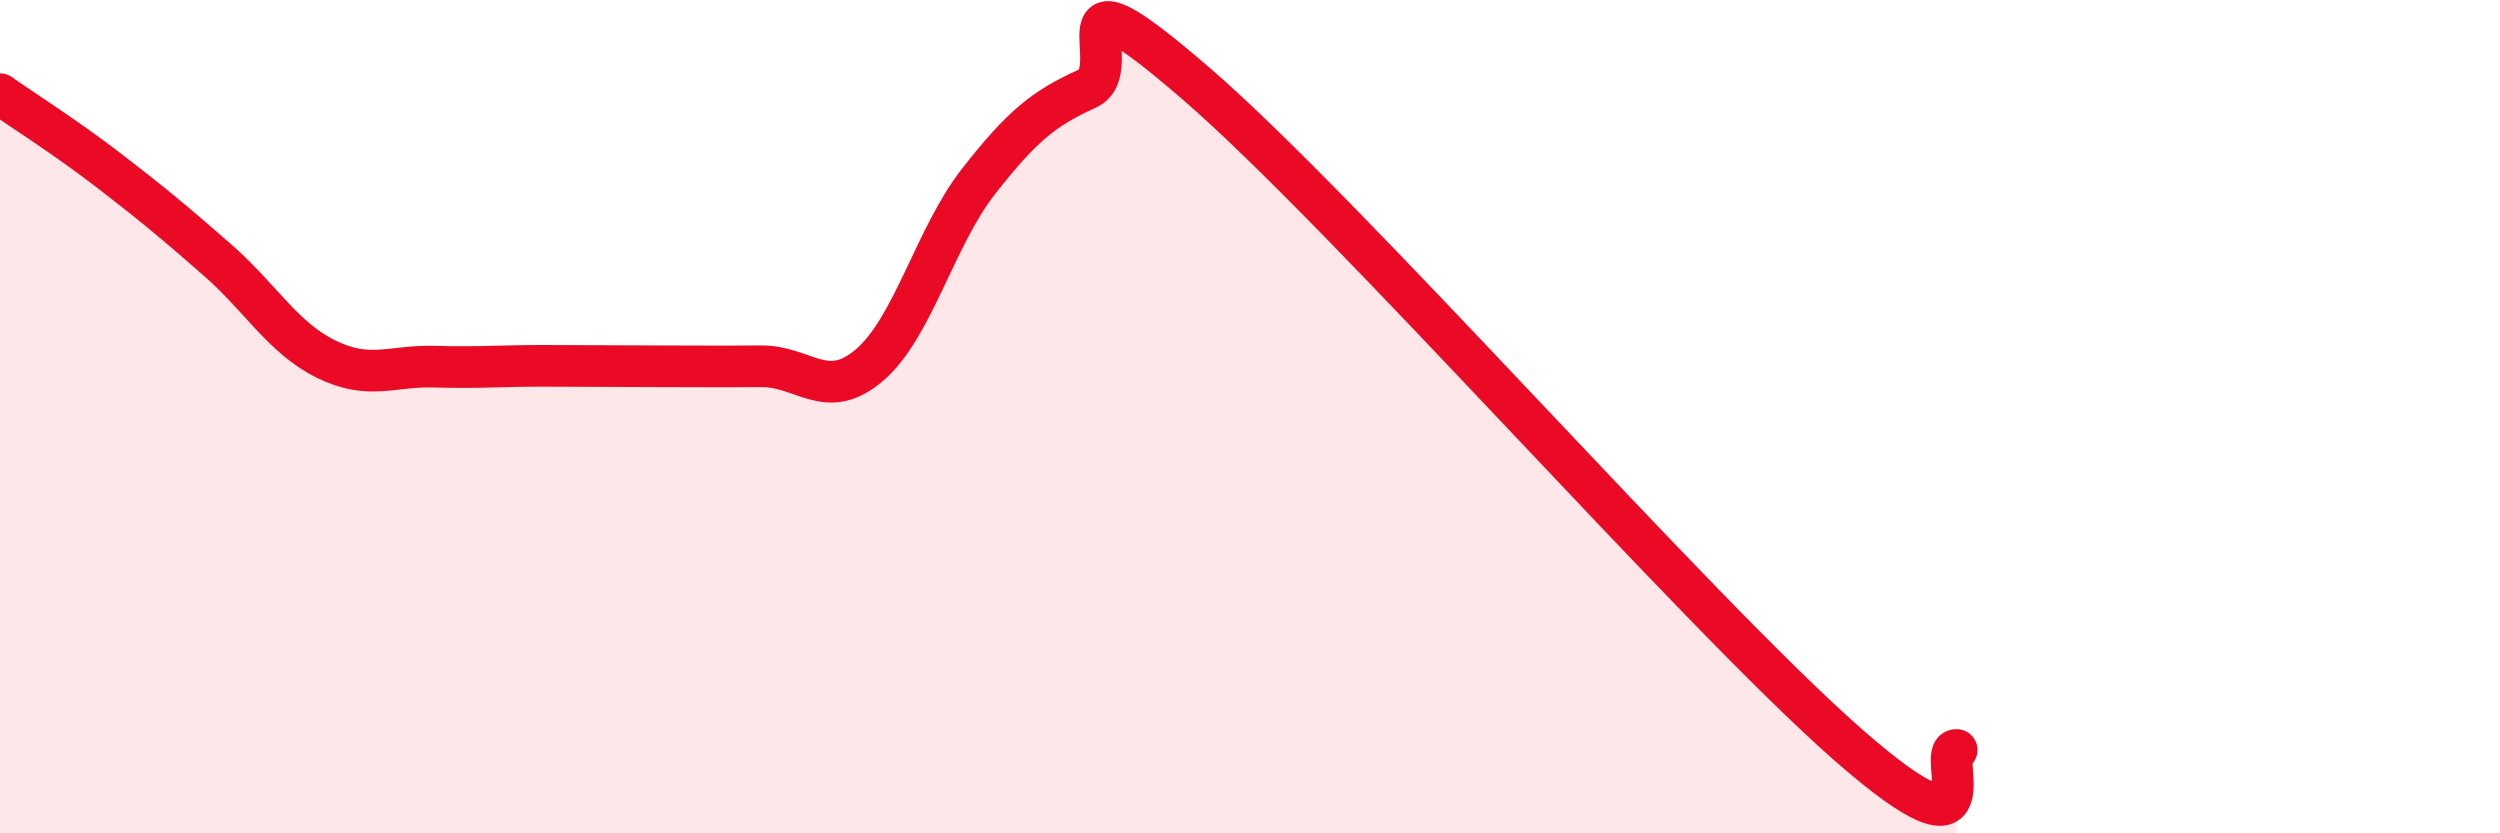 
    <svg width="60" height="20" viewBox="0 0 60 20" xmlns="http://www.w3.org/2000/svg">
      <path
        d="M 0,2.26 C 0.52,2.63 1.57,3.29 2.61,4.09 C 3.65,4.89 4.18,5.33 5.22,6.24 C 6.26,7.15 6.79,8.11 7.83,8.62 C 8.87,9.13 9.39,8.77 10.43,8.8 C 11.47,8.83 12,8.78 13.04,8.78 C 14.08,8.78 14.61,8.79 15.65,8.79 C 16.69,8.79 17.22,8.8 18.26,8.79 C 19.3,8.78 19.83,9.65 20.87,8.76 C 21.91,7.87 22.44,5.69 23.48,4.36 C 24.52,3.03 25.05,2.6 26.09,2.13 C 27.13,1.66 25.05,-1.15 28.7,2 C 32.35,5.15 40.7,14.67 44.35,17.87 C 48,21.07 46.44,17.97 46.96,18L46.96 20L0 20Z"
        fill="#EB0A25"
        opacity="0.1"
        stroke-linecap="round"
        stroke-linejoin="round"
      />
      <path
        d="M 0,2.26 C 0.52,2.63 1.57,3.29 2.61,4.09 C 3.65,4.89 4.18,5.33 5.22,6.24 C 6.26,7.15 6.79,8.11 7.83,8.62 C 8.87,9.13 9.39,8.77 10.43,8.8 C 11.47,8.83 12,8.78 13.04,8.78 C 14.08,8.78 14.61,8.79 15.65,8.79 C 16.69,8.79 17.22,8.8 18.26,8.79 C 19.3,8.78 19.83,9.65 20.87,8.76 C 21.91,7.87 22.44,5.69 23.48,4.36 C 24.52,3.03 25.05,2.6 26.09,2.13 C 27.13,1.66 25.05,-1.15 28.7,2 C 32.35,5.15 40.7,14.67 44.35,17.87 C 48,21.07 46.44,17.97 46.96,18"
        stroke="#EB0A25"
        stroke-width="1"
        fill="none"
        stroke-linecap="round"
        stroke-linejoin="round"
      />
    </svg>
  